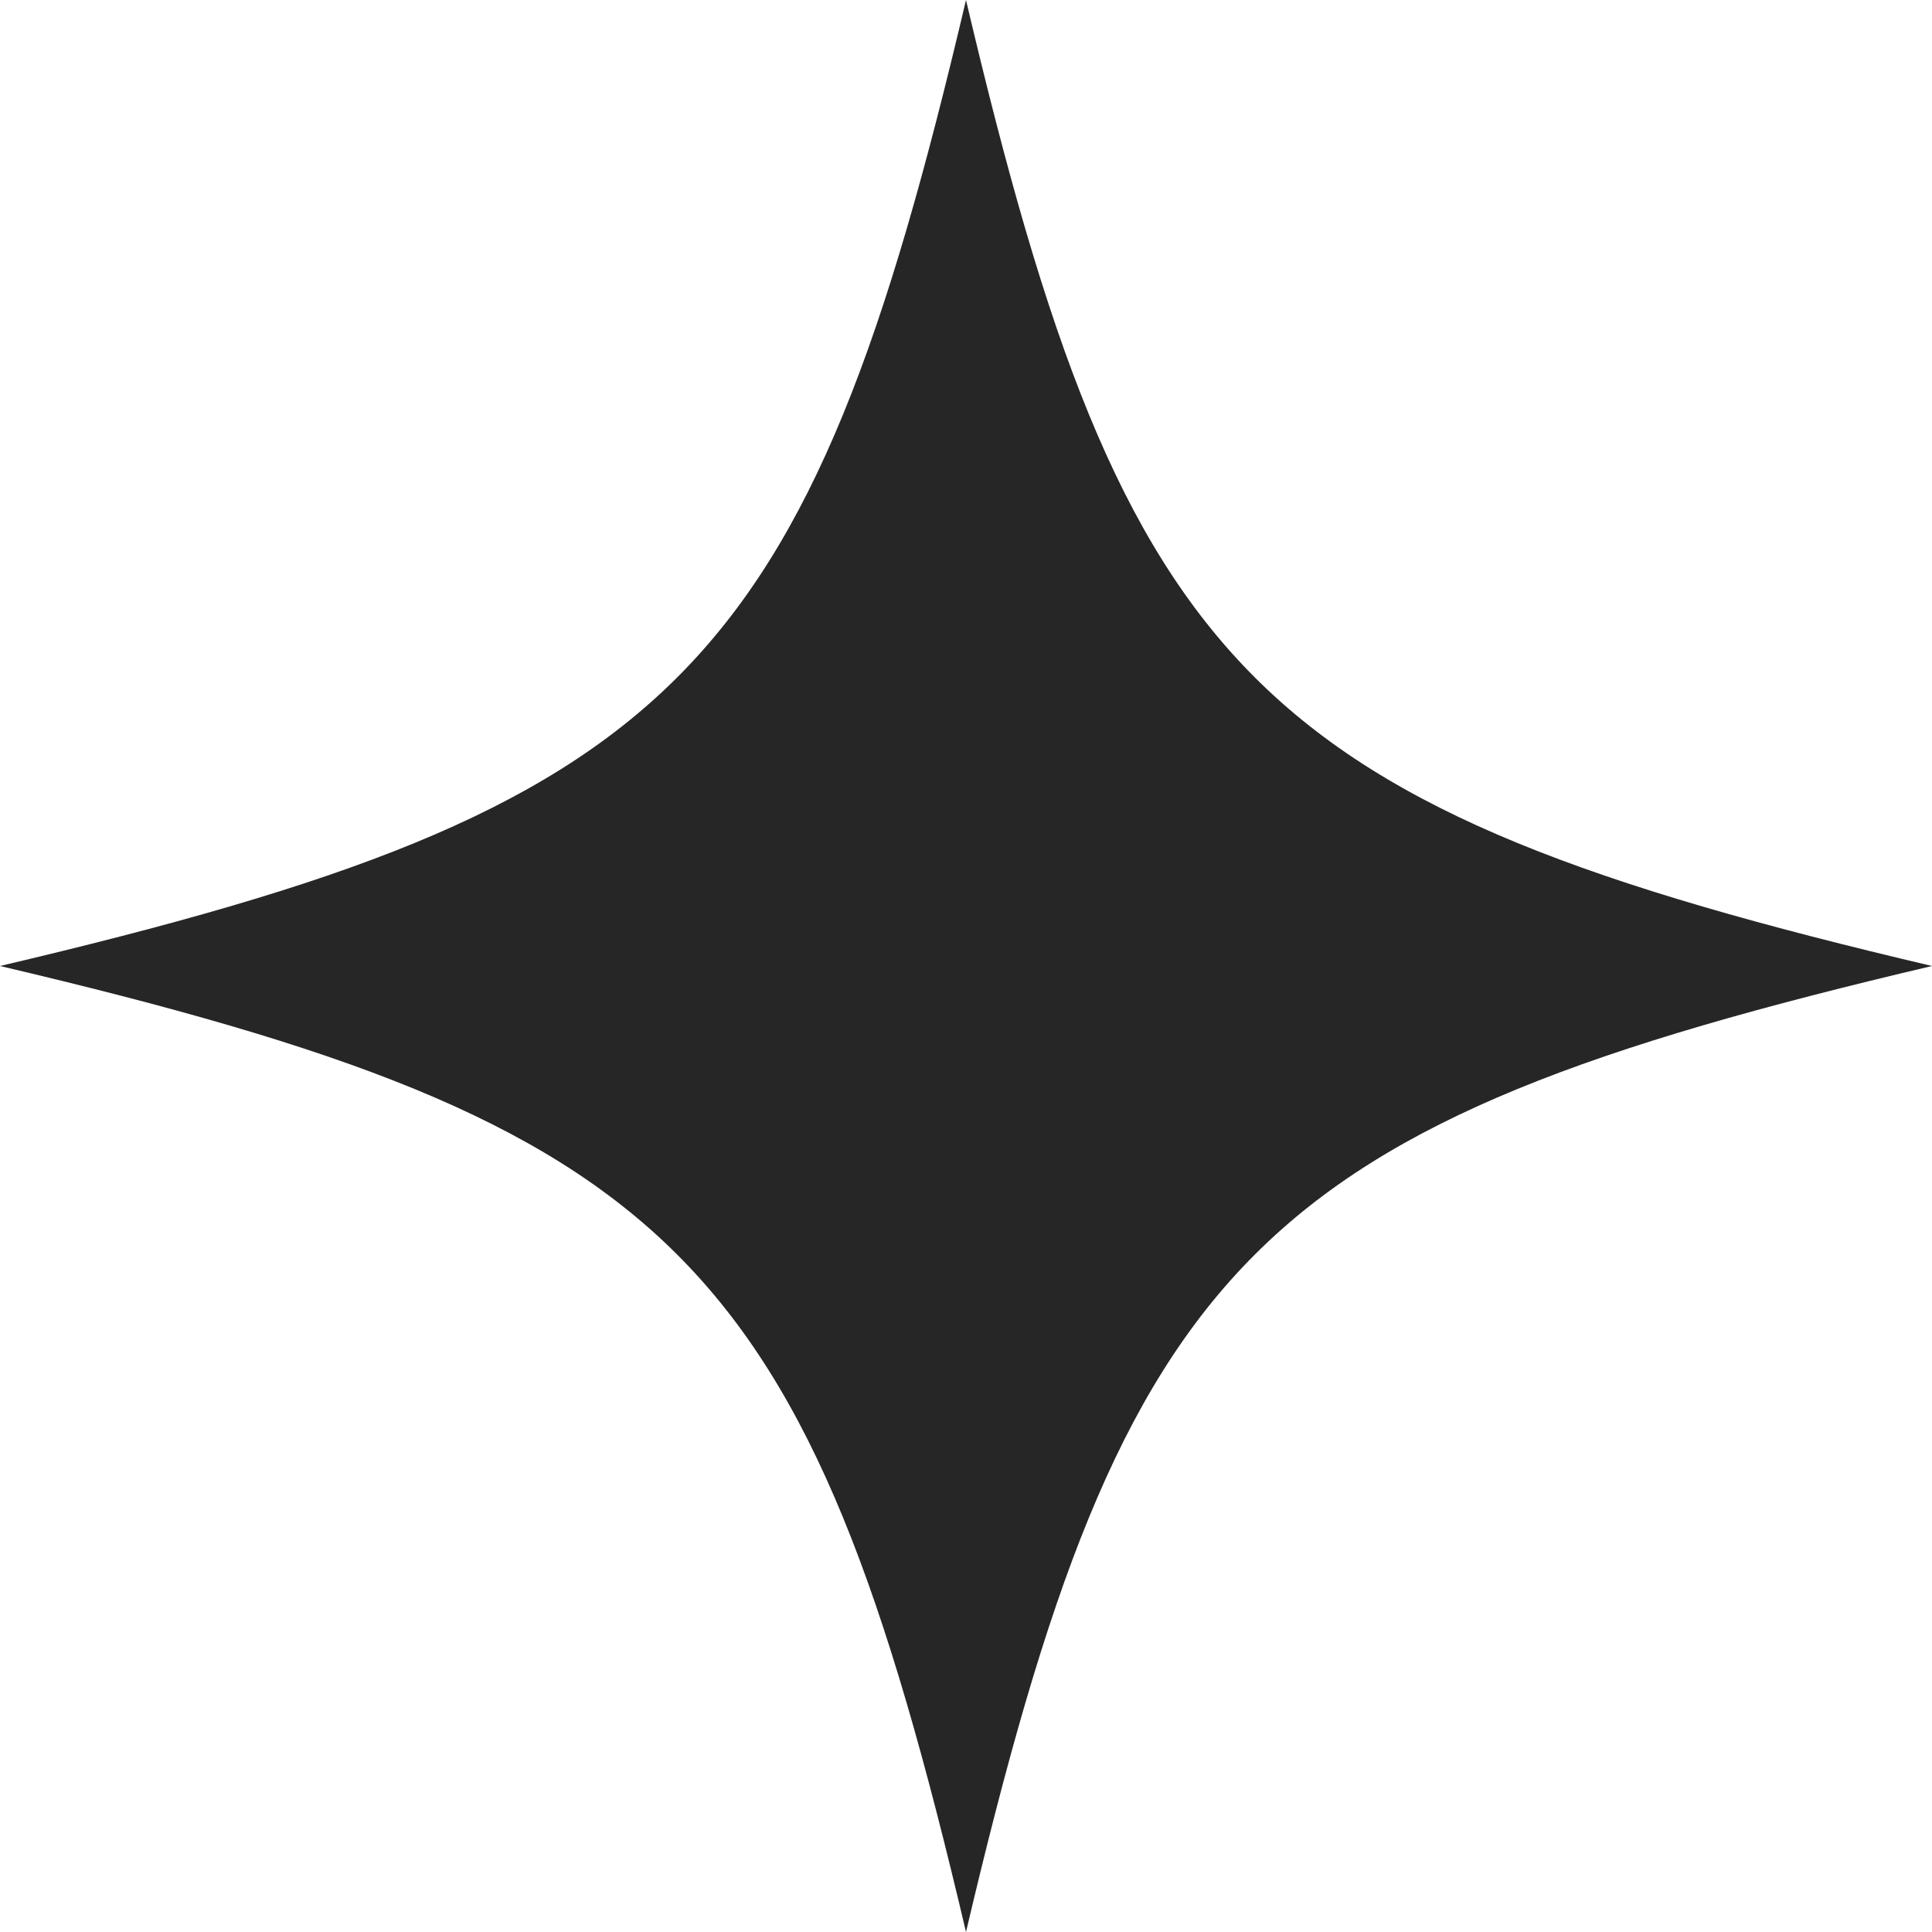 <?xml version="1.0" encoding="UTF-8"?> <svg xmlns="http://www.w3.org/2000/svg" width="34" height="34" viewBox="0 0 34 34" fill="none"><g clip-path="url(#clip0_479_319)"><path d="M34 17C22.077 19.805 19.805 22.077 17 34C14.195 22.077 11.923 19.805 0 17C11.923 14.195 14.195 11.923 17 0C19.805 11.923 22.077 14.195 34 17Z" fill="#262626"></path></g><defs><clipPath id="clip0_479_319"><rect width="34" height="34" fill="white"></rect></clipPath></defs></svg> 